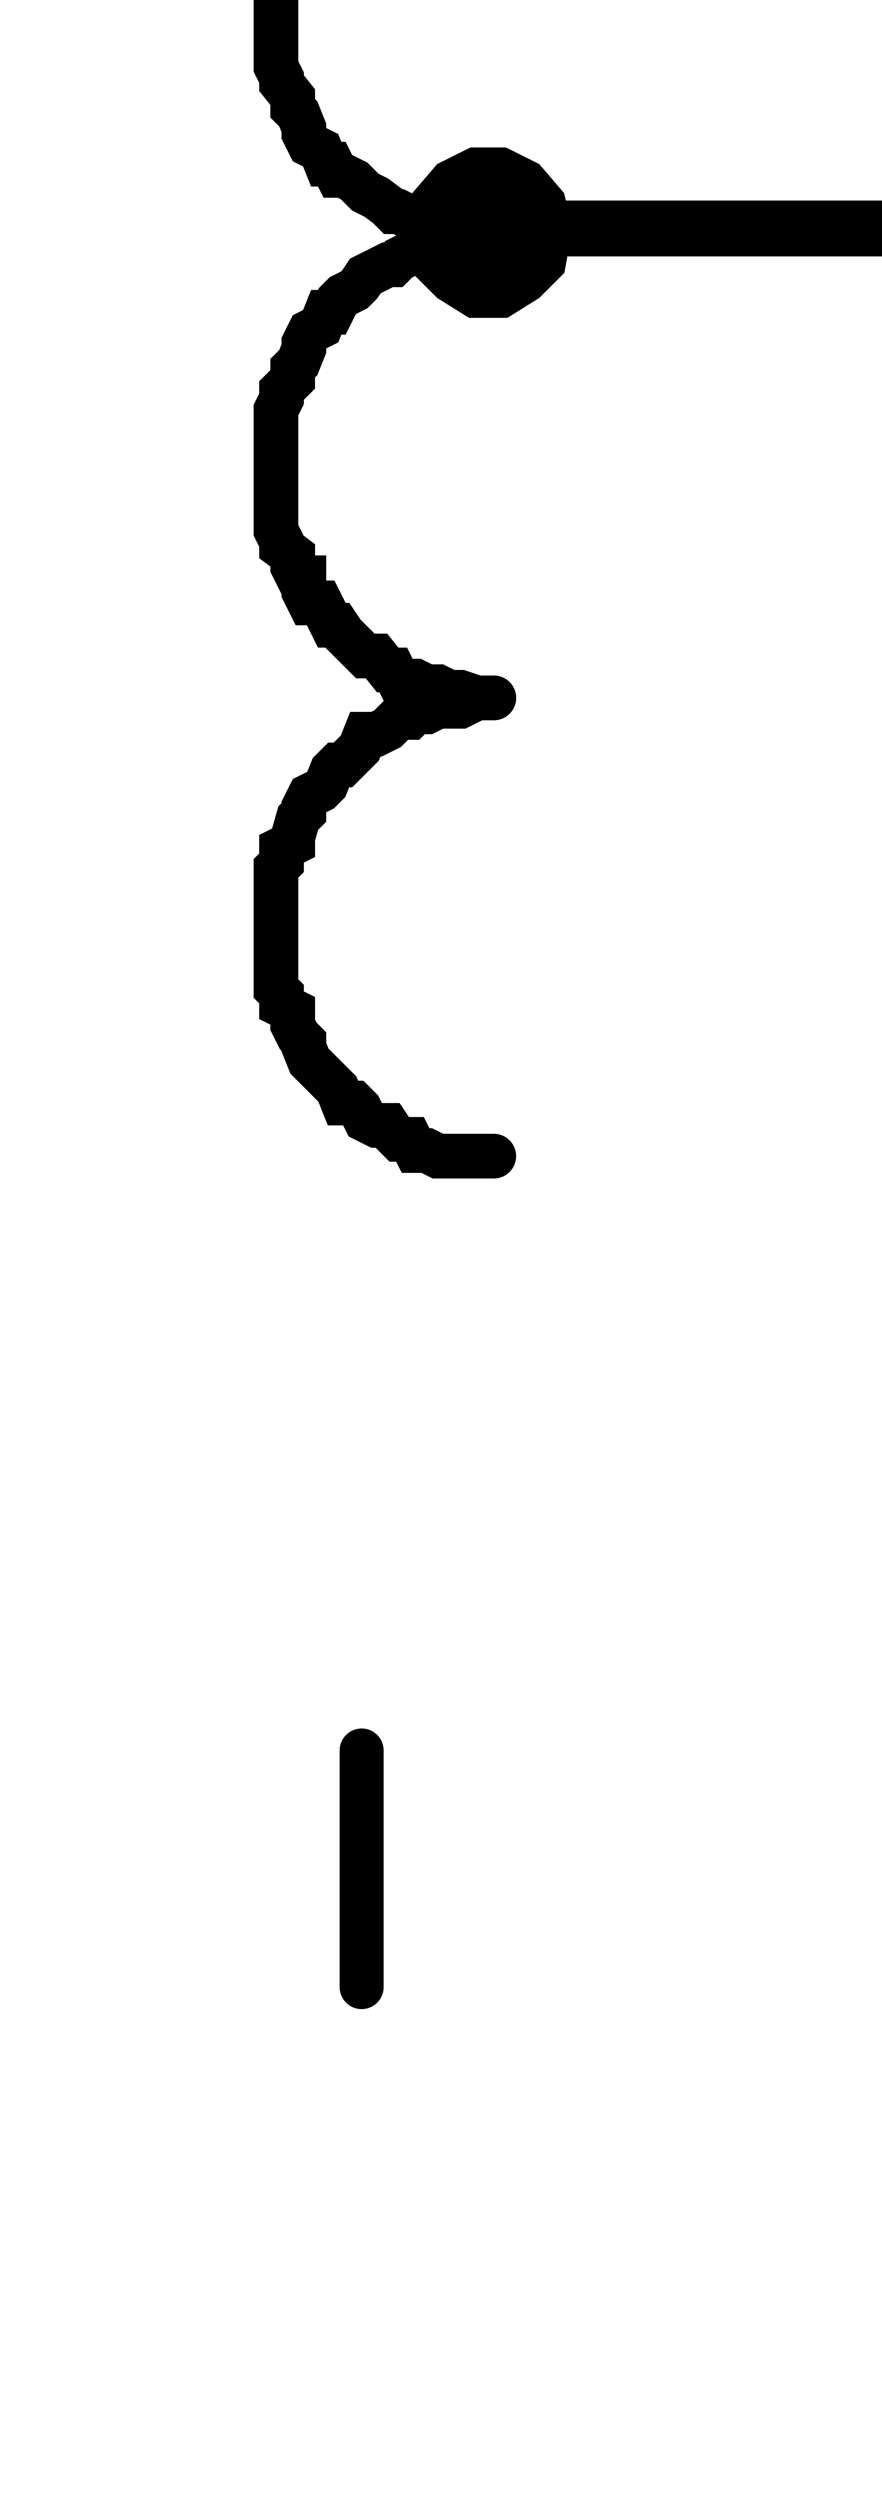 <?xml version="1.0" encoding="UTF-8" standalone="no"?>
<!-- Created with Inkscape (http://www.inkscape.org/) -->

<svg
   width="6mm"
   height="17mm"
   viewBox="0 0 6 17"
   version="1.1"
   id="svg9531"
   inkscape:version="1.2.1 (9c6d41e410, 2022-07-14)"
   sodipodi:docname="inductor-tapped.svg"
   xmlns:inkscape="http://www.inkscape.org/namespaces/inkscape"
   xmlns:sodipodi="http://sodipodi.sourceforge.net/DTD/sodipodi-0.dtd"
   xmlns="http://www.w3.org/2000/svg"
   xmlns:svg="http://www.w3.org/2000/svg">
  <sodipodi:namedview
     id="namedview9533"
     pagecolor="#ffffff"
     bordercolor="#000000"
     borderopacity="0.25"
     inkscape:showpageshadow="2"
     inkscape:pageopacity="0.0"
     inkscape:pagecheckerboard="0"
     inkscape:deskcolor="#d1d1d1"
     inkscape:document-units="mm"
     showgrid="false"
     inkscape:zoom="5.9722783"
     inkscape:cx="4.3534475"
     inkscape:cy="66.557514"
     inkscape:window-width="1920"
     inkscape:window-height="1017"
     inkscape:window-x="-8"
     inkscape:window-y="-8"
     inkscape:window-maximized="1"
     inkscape:current-layer="layer1" />
  <defs
     id="defs9528">
    <clipPath
       clipPathUnits="userSpaceOnUse"
       id="clipPath430">
      <path
         d="M 75.244,725.603 H 297.08 v 44.644 H 75.244 Z"
         id="path428" />
    </clipPath>
  </defs>
  <g
     inkscape:label="Ebene 1"
     inkscape:groupmode="layer"
     id="layer1"
     transform="translate(-89.589,-72.138)">
    <g
       id="g394"
       transform="matrix(0.019,0,0,0.019,34.239,343.856)">
      <g
         id="g396"
         transform="translate(3089.957,-14051.183)">
        <path
           d="m 0,0 h -6 l -6,3 h -2 -2 -4 l -4,2 h -4 l -2,2 h -4 l -2,2 -2,2 -4,2 h -4 l -2,5 -2,2 -4,4 h -2 l -2,2 -2,5 -2,2 -4,2 -2,4 v 2 l -2,2 -2,7 v 2 l -4,2 v 5 l -2,2 v 6 2 5 2 15 4 5 2 2 l 2,2 v 4 l 4,2 v 5 l 2,4 2,2 v 2 l 2,5 4,4 2,2 2,2 2,2 2,5 h 4 l 2,2 2,4 4,2 h 4 l 2,3 2,2 h 4 l 2,4 h 4 l 4,2 h 4 2 2 6 6"
           style="fill:none;stroke:#000000;stroke-width:16;stroke-linecap:round;stroke-linejoin:miter;stroke-miterlimit:10;stroke-dasharray:none;stroke-opacity:1"
           id="path398" />
      </g>
    </g>
    <g
       id="g400"
       transform="matrix(0.019,0,0,0.019,34.239,343.856)">
      <g
         id="g402"
         transform="translate(3089.957,-14217.183)">
        <path
           d="m 0,0 h -6 -6 -2 -2 l -4,3 -4,2 h -4 l -2,2 -4,2 -2,2 h -2 l -4,2 -4,2 -2,3 -2,2 -4,2 -2,2 -2,4 h -2 l -2,5 -4,2 -2,4 v 2 l -2,5 -2,2 v 4 l -4,4 v 3 l -2,4 v 4 2 5 2 15 4 5 2 4 l 2,4 v 2 l 4,3 v 4 l 2,4 h 2 v 5 l 2,4 h 4 l 2,4 2,4 h 2 l 2,3 4,4 2,2 2,2 h 4 l 4,5 h 2 l 2,4 h 4 2 l 4,2 h 4 l 4,2 h 2 2 l 6,2 h 6"
           style="fill:none;stroke:#000000;stroke-width:16;stroke-linecap:round;stroke-linejoin:miter;stroke-miterlimit:10;stroke-dasharray:none;stroke-opacity:1"
           id="path404" />
      </g>
    </g>
    <g
       id="g406"
       transform="matrix(0.019,0,0,0.019,34.239,343.856)">
      <g
         id="g408"
         transform="translate(3089.957,-14383.183)">
        <path
           d="m 0,0 h -6 l -6,3 h -2 -2 l -4,2 h -4 l -4,2 h -2 -4 l -2,4 h -2 l -4,4 h -4 l -2,3 -2,2 -4,4 -2,2 h -2 l -2,5 -2,4 h -4 l -2,4 v 5 l -2,2 -2,4 v 4 l -4,2 v 3 l -2,4 v 4 2 5 4 15 2 5 2 4 l 2,4 v 2 l 4,5 v 4 l 2,2 2,5 v 2 l 2,4 4,2 2,5 h 2 l 2,4 h 2 l 4,2 2,2 2,2 4,2 4,3 2,2 h 2 l 4,2 2,2 h 4 l 4,2 4,2 h 2 2 6 6"
           style="fill:none;stroke:#000000;stroke-width:16;stroke-linecap:round;stroke-linejoin:miter;stroke-miterlimit:10;stroke-dasharray:none;stroke-opacity:1"
           id="path410" />
      </g>
    </g>
    <g
       id="g412"
       transform="matrix(0.019,0,0,0.019,34.239,343.856)">
      <g
         id="g414"
         transform="translate(3089.957,-14544.183)">
        <path
           d="m 0,0 h -6 -6 -2 -2 -4 l -4,2 h -4 l -2,4 h -4 l -2,2 -2,2 h -4 l -4,3 -2,2 -2,2 h -4 l -2,4 -2,2 -2,5 h -2 l -4,4 -2,4 v 3 l -2,2 -2,4 v 4 l -4,2 v 5 l -2,2 v 4 2 5 4 15 2 5 2 6 l 2,2 v 5 l 4,2 v 2 l 2,6 2,3 v 2 l 2,4 4,2 2,2 2,5 2,2 2,2 4,2 2,2 2,5 h 4 l 4,2 2,2 2,2 h 4 l 2,2 h 4 4 4 2 2 l 6,2 h 6"
           style="fill:none;stroke:#000000;stroke-width:16;stroke-linecap:round;stroke-linejoin:miter;stroke-miterlimit:10;stroke-dasharray:none;stroke-opacity:1"
           id="path416" />
      </g>
    </g>
    <g
       id="g418"
       transform="matrix(0.019,0,0,0.019,34.239,343.856)">
      <g
         id="g420"
         transform="translate(3089.957,-14544.183)">
        <path
           d="M 0,0 V -84"
           style="fill:none;stroke:#000000;stroke-width:16;stroke-linecap:round;stroke-linejoin:miter;stroke-miterlimit:10;stroke-dasharray:none;stroke-opacity:1"
           id="path422" />
      </g>
    </g>
    <g
       id="g424"
       transform="matrix(0.353,0,0,-0.353,34.239,343.855)">
      <g
         id="g426"
         clip-path="url(#clipPath430)">
        <g
           id="g432"
           transform="matrix(0.053,0,0,-0.053,3.433e-4,-0.003)">
          <g
             id="g434"
             transform="translate(3089.957,-13887.183)">
            <path
               d="M 0,0 V 86"
               style="fill:none;stroke:#000000;stroke-width:16;stroke-linecap:round;stroke-linejoin:miter;stroke-miterlimit:10;stroke-dasharray:none;stroke-opacity:1"
               id="path436" />
          </g>
        </g>
      </g>
    </g>
    <g
       id="g438"
       transform="matrix(0.019,0,0,0.019,34.239,343.856)">
      <g
         id="g440"
         transform="translate(3087.957,-14219.183)">
        <path
           d="M 0,0 H 143"
           style="fill:none;stroke:#000000;stroke-width:20;stroke-linecap:round;stroke-linejoin:miter;stroke-miterlimit:10;stroke-dasharray:none;stroke-opacity:1"
           id="path442" />
      </g>
    </g>
    <g
       id="g444"
       transform="matrix(0.019,0,0,0.019,34.239,343.856)">
      <g
         id="g446"
         transform="translate(3083.958,-14197.183)">
        <path
           d="m 0,0 -8.001,-4.998 -6,-6.003 -1.998,-10.998 1.998,-8.001 6,-7 L 0,-41.001 h 7.998 l 8.001,4.001 5.999,7 2.002,8.001 -2.002,10.998 -5.999,6.003 L 7.998,0 Z"
           style="fill:#000000;fill-opacity:1;fill-rule:nonzero;stroke:none"
           id="path448" />
      </g>
    </g>
    <g
       id="g450"
       transform="matrix(0.019,0,0,0.019,34.239,343.856)">
      <g
         id="g452"
         transform="translate(3107.957,-14219.183)">
        <path
           d="m 0,0 -2,11 -6,6 -8,5 h -8 l -8,-5 -6,-6 -2,-11 2,-8 6,-7 8,-4 h 8 l 8,4 6,7 z"
           style="fill:none;stroke:#000000;stroke-width:20;stroke-linecap:round;stroke-linejoin:miter;stroke-miterlimit:10;stroke-dasharray:none;stroke-opacity:1"
           id="path454" />
      </g>
    </g>
  </g>
</svg>

